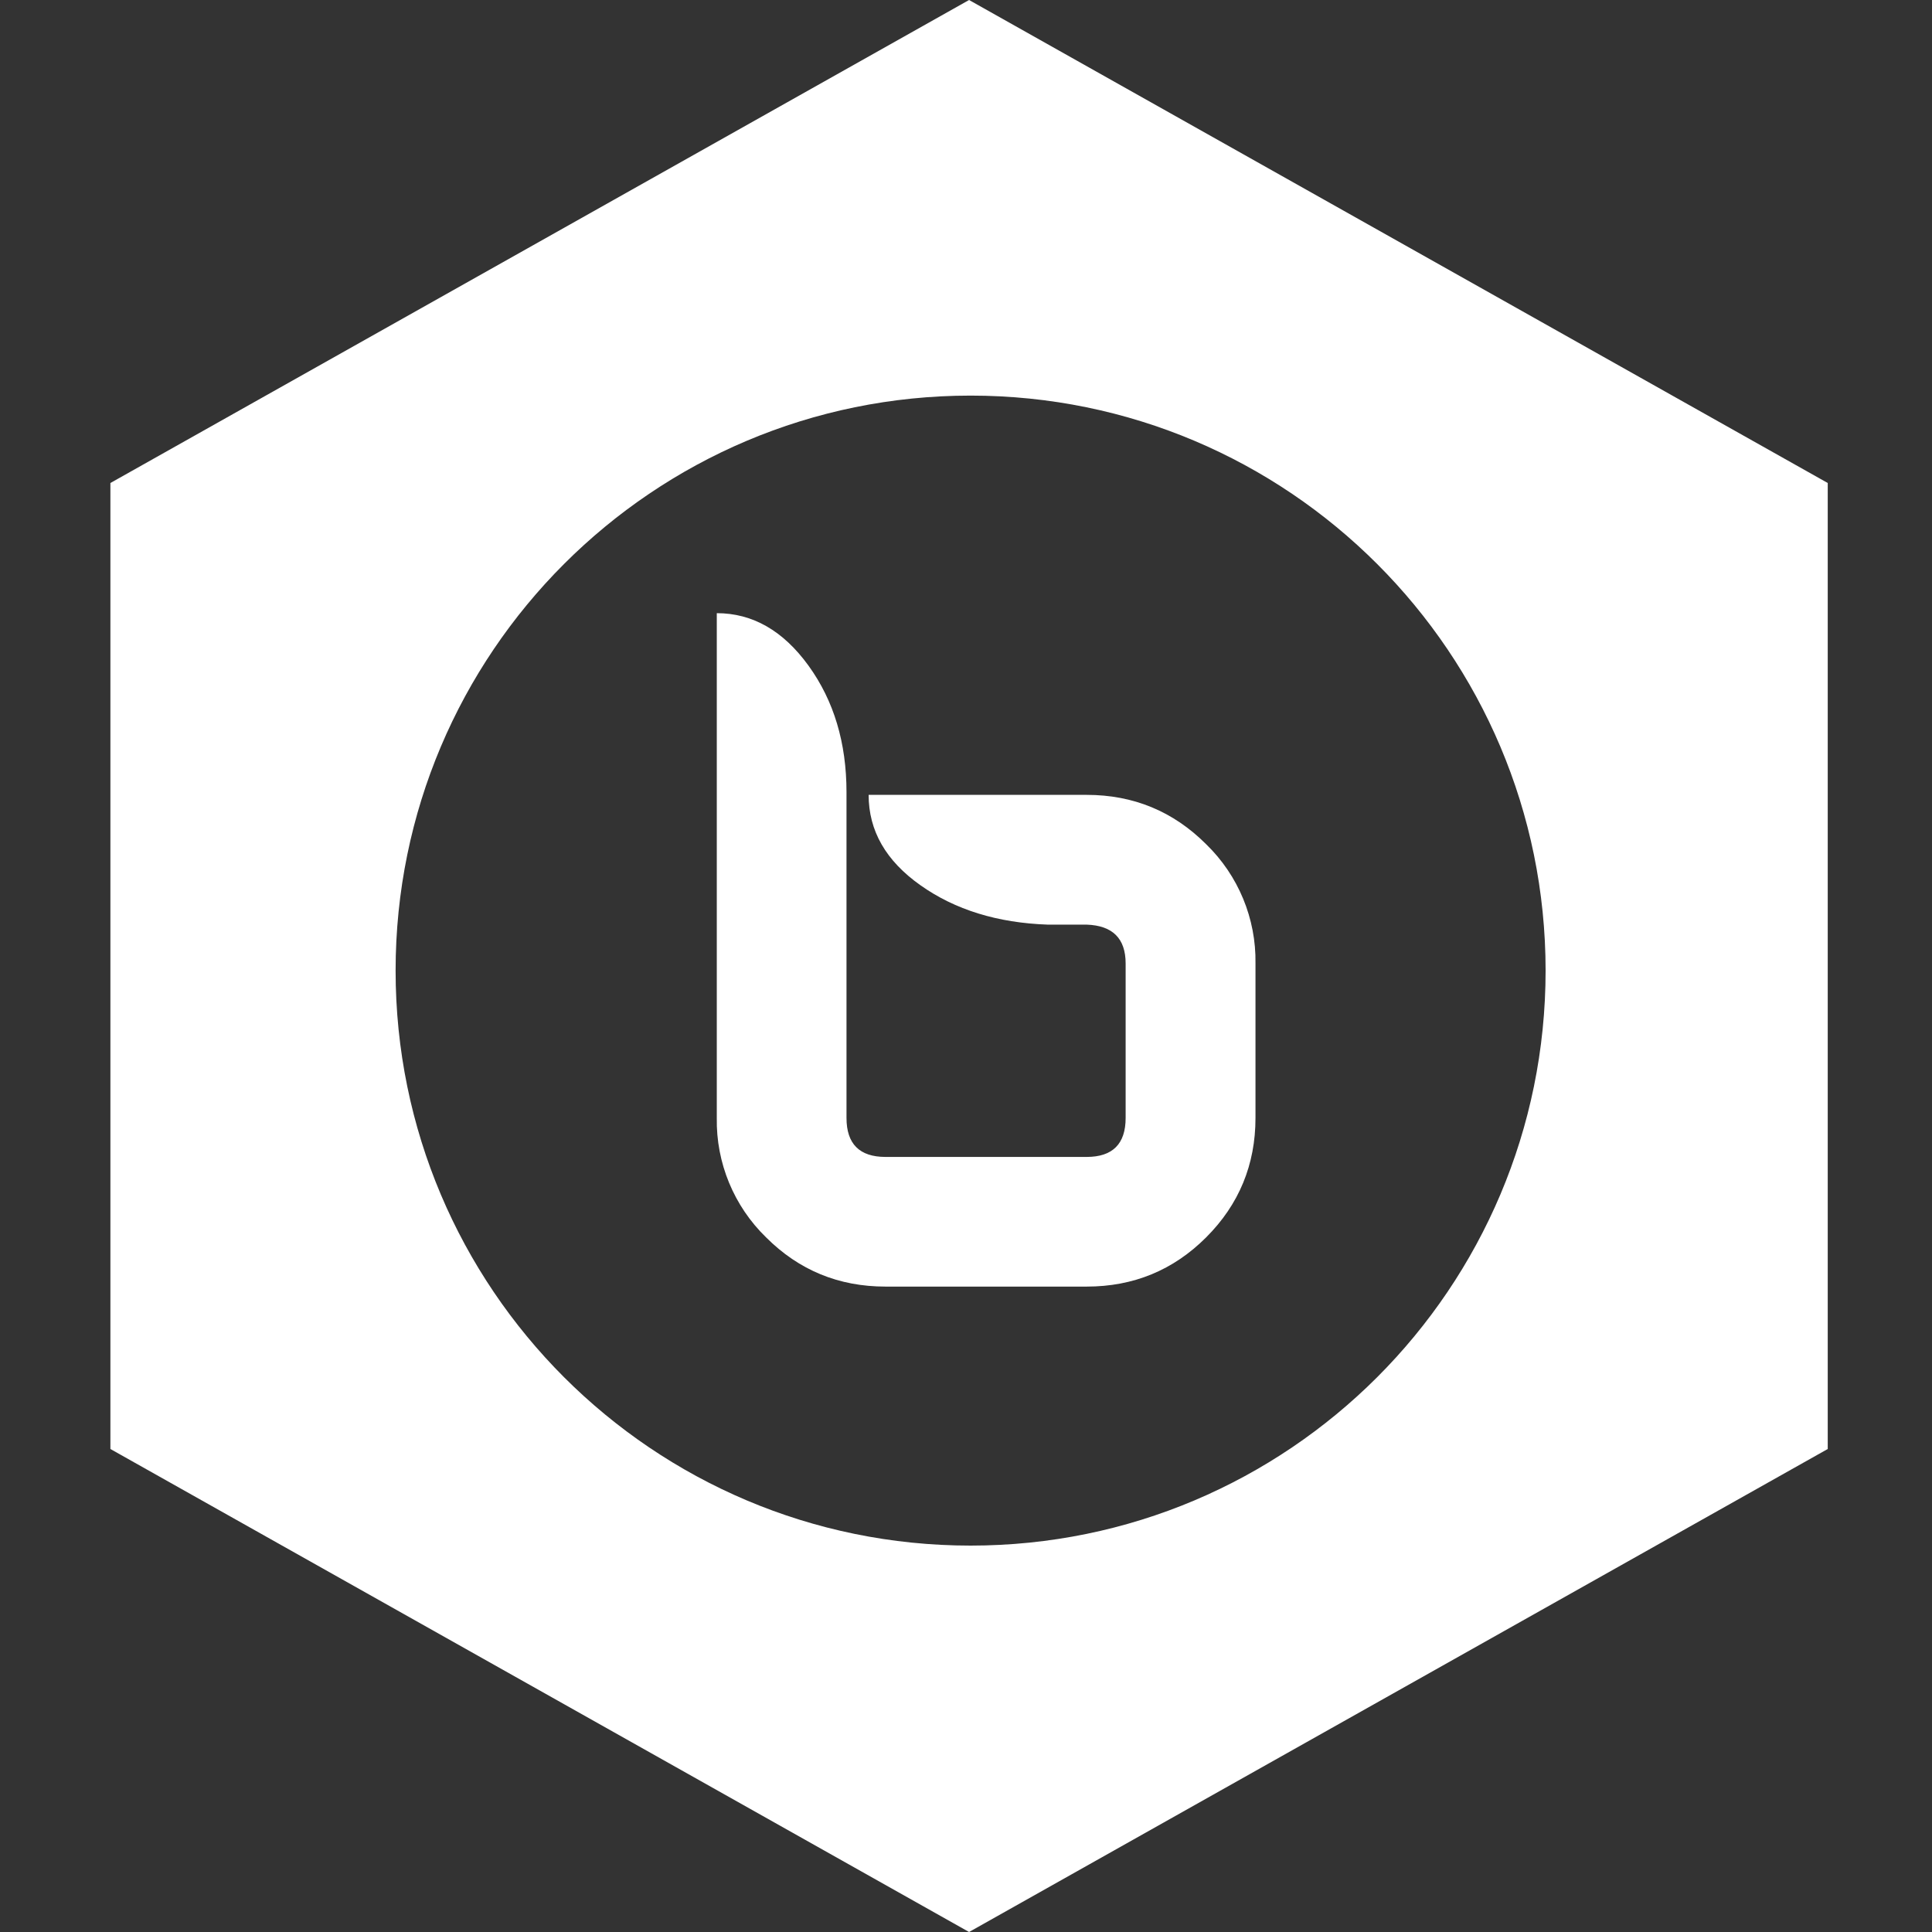 <?xml version="1.0" encoding="UTF-8"?>
<svg width="210px" height="210px" viewBox="0 0 210 210" version="1.1" xmlns="http://www.w3.org/2000/svg" xmlns:xlink="http://www.w3.org/1999/xlink">
    <rect x="0" y="0" width="210" height="210" fill="#333333" stroke="none"/>
    <title>BBB Service Copy 8</title>
    <g id="Graphics" stroke="none" stroke-width="1" fill="none" fill-rule="evenodd">
        <g id="BBB-Service-Copy-8">
            <rect id="Rectangle" x="0" y="0" width="210" height="210"></rect>
            <path d="M105.333,0 L198.667,52.5 L198.667,157.5 L105.333,210 L12,157.5 L12,52.5 L105.333,0 Z M105.5,43 C70.982,43 43,70.982 43,105.5 C43,140.018 70.982,168 105.5,168 C140.018,168 168,140.018 168,105.5 C168,70.982 140.018,43 105.5,43 Z M77.912,66.649 C81.805,66.649 85.132,68.555 87.888,72.363 C90.644,76.176 92.011,80.753 92.011,86.111 L92.011,121.516 C92.011,124.339 93.426,125.753 96.25,125.753 L118.118,125.753 C120.937,125.753 122.352,124.339 122.352,121.516 L122.352,104.73 C122.352,102.006 120.937,100.603 118.118,100.503 L113.89,100.503 C108.436,100.315 103.815,98.89 100.059,96.23 C96.292,93.574 94.416,90.296 94.416,86.399 L118.118,86.399 C123.2,86.399 127.528,88.19 131.101,91.762 C134.603,95.159 136.545,99.852 136.466,104.73 L136.466,121.516 C136.466,126.596 134.674,130.928 131.101,134.499 C127.528,138.071 123.195,139.847 118.118,139.847 L96.25,139.847 C91.168,139.847 86.845,138.071 83.272,134.499 C79.769,131.097 77.829,126.398 77.912,121.516 L77.912,66.649 Z" id="Combined-Shape" fill="#FFFFFF"></path>
        </g>
    </g>
</svg>